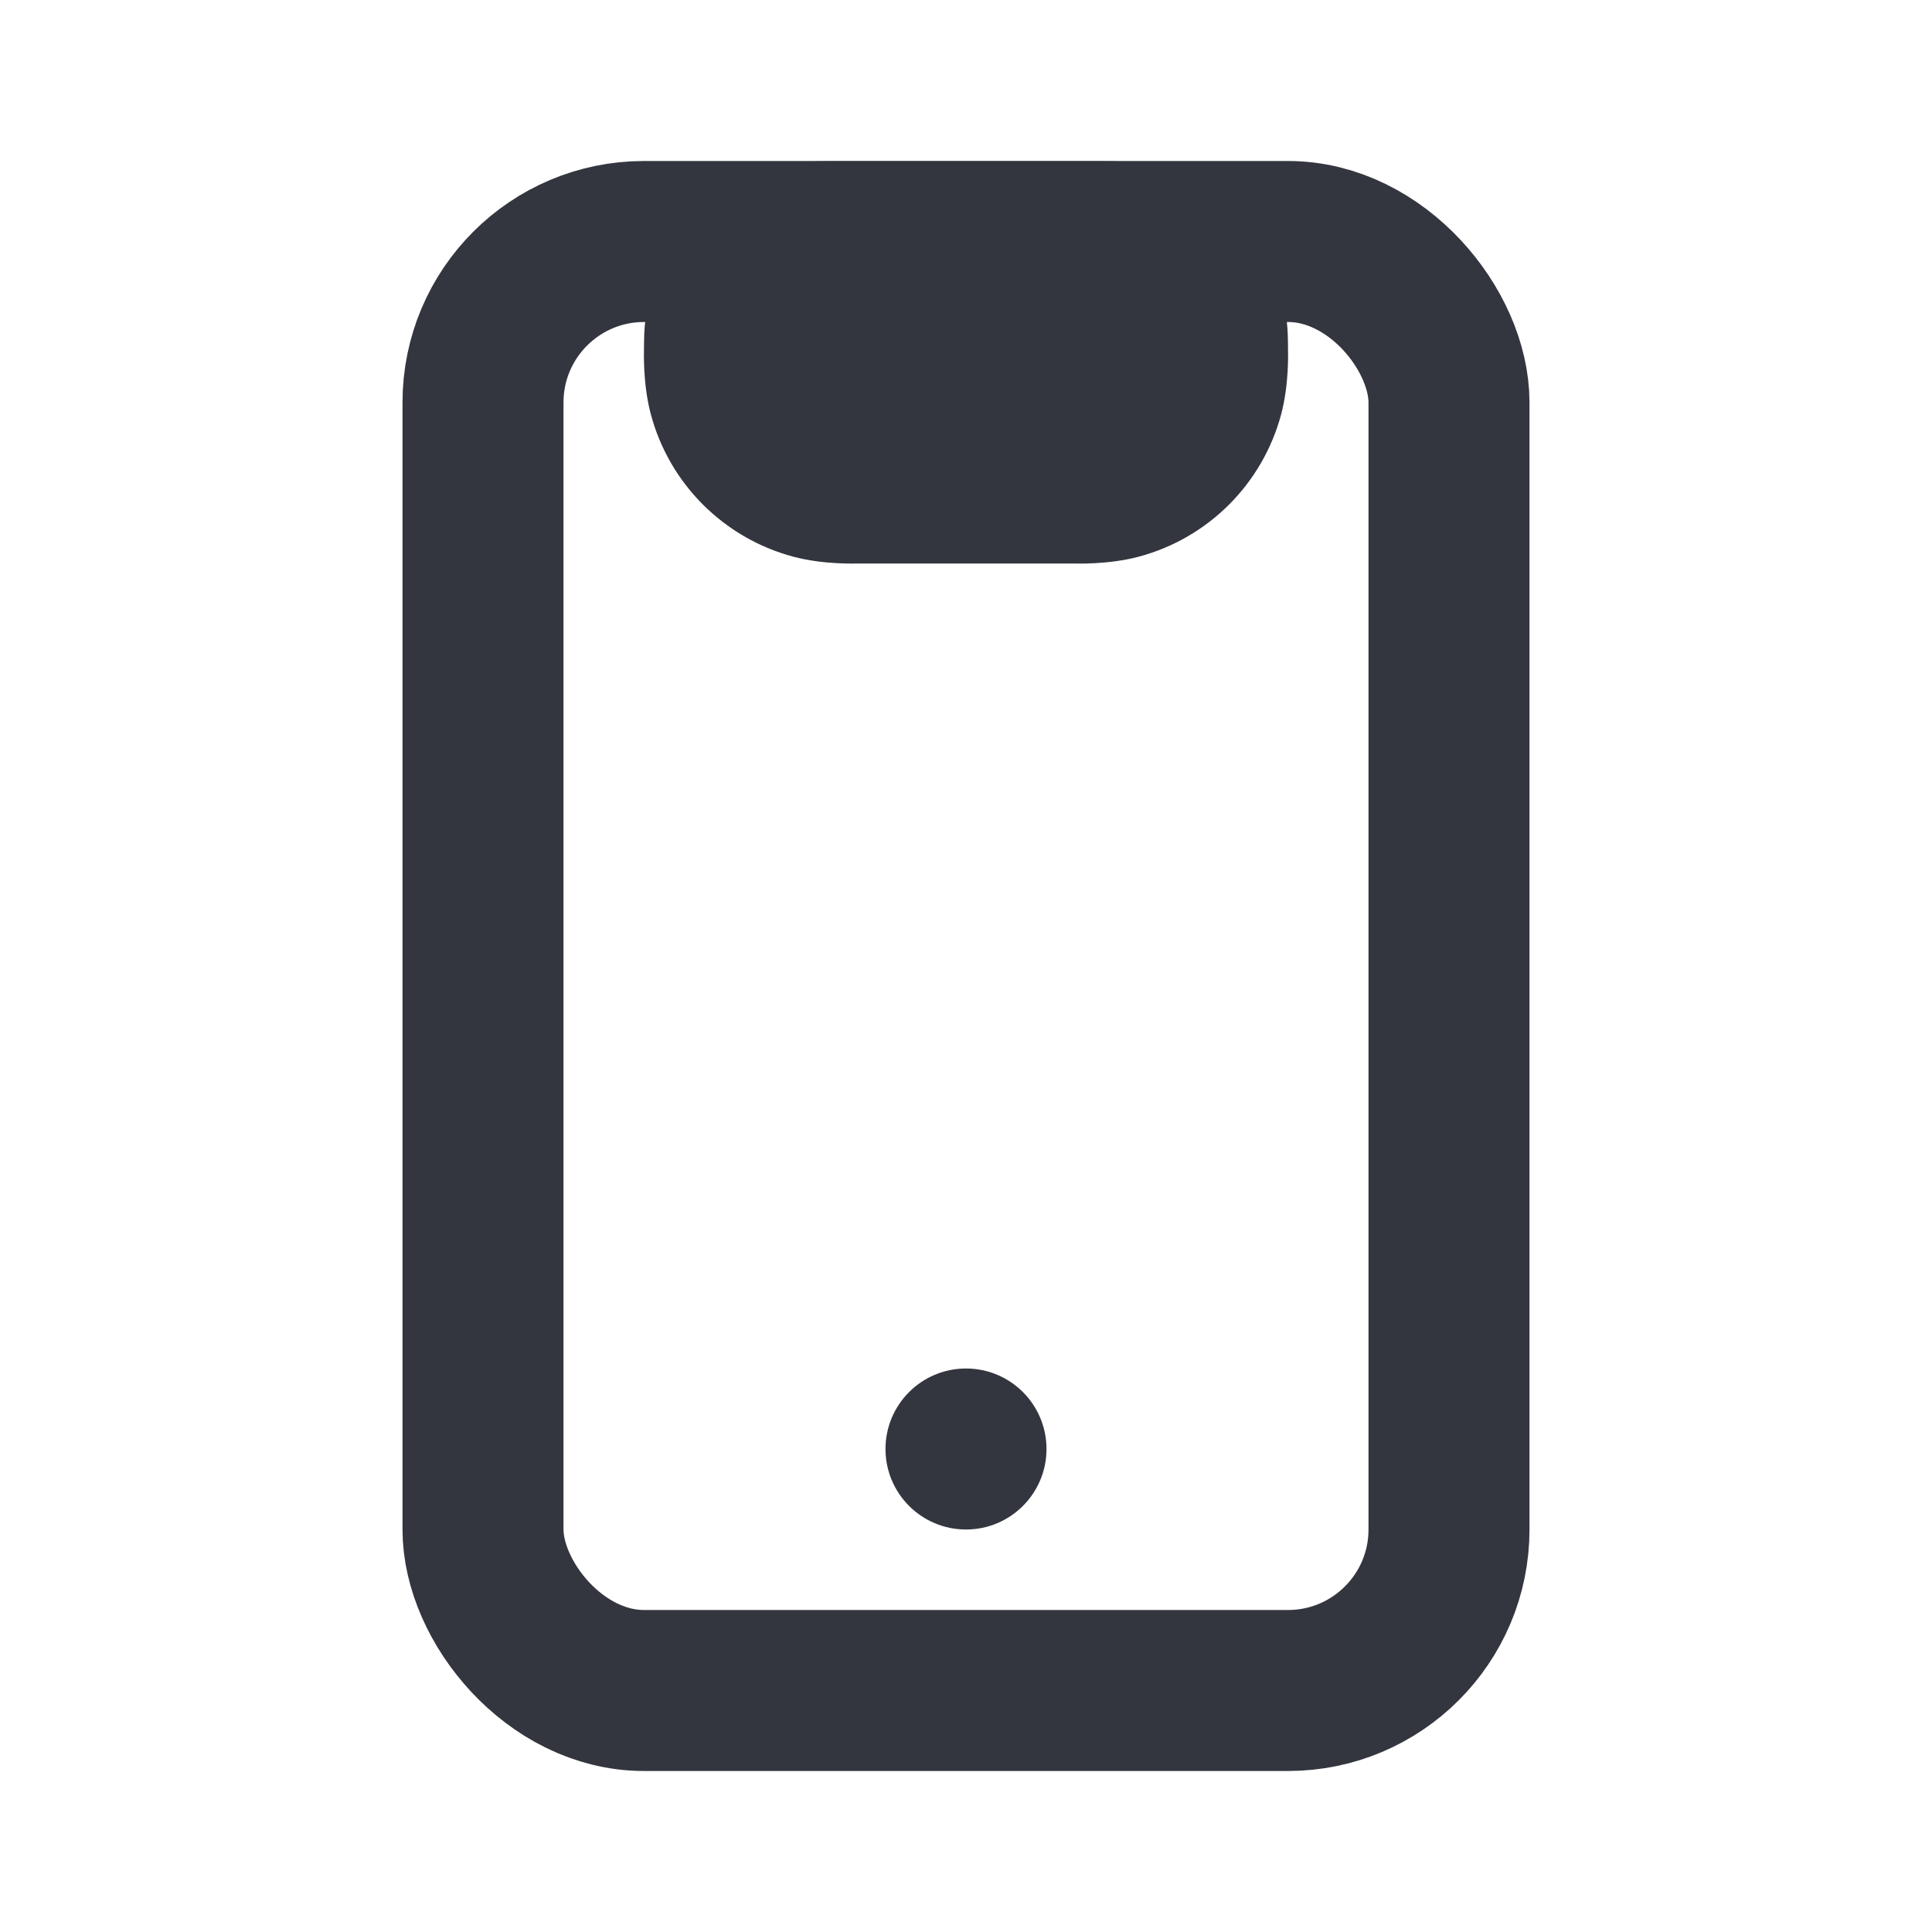 <?xml version="1.0" encoding="utf-8"?><!-- Uploaded to: SVG Repo, www.svgrepo.com, Generator: SVG Repo Mixer Tools -->
<svg width="800px" height="800px" viewBox="0 0 24 24" fill="none" xmlns="http://www.w3.org/2000/svg">
<mask id="path-1-outside-1_1358_6708" maskUnits="userSpaceOnUse" x="7" y="2" width="10" height="6" fill="#000000">
<rect fill="white" x="7" y="2" width="10" height="6"/>
<path d="M13.333 5H10.667C10.512 5 10.434 5 10.371 4.983C10.198 4.937 10.063 4.802 10.017 4.629C10 4.566 10 4.488 10 4.333C10 4.256 10 4.217 10.008 4.185C10.032 4.099 10.099 4.032 10.185 4.009C10.217 4 10.256 4 10.333 4H13.667C13.744 4 13.783 4 13.815 4.009C13.901 4.032 13.968 4.099 13.992 4.185C14 4.217 14 4.256 14 4.333C14 4.488 14 4.566 13.983 4.629C13.937 4.802 13.802 4.937 13.629 4.983C13.566 5 13.488 5 13.333 5Z"/>
</mask>
<path d="M10.017 4.629L8.085 5.147L8.085 5.147L10.017 4.629ZM10.371 4.983L9.853 6.915H9.853L10.371 4.983ZM13.983 4.629L12.051 4.112L12.051 4.112L13.983 4.629ZM13.629 4.983L14.147 6.915L14.147 6.915L13.629 4.983ZM13.992 4.185L15.923 3.668L15.923 3.668L13.992 4.185ZM13.815 4.009L13.297 5.94L13.297 5.94L13.815 4.009ZM10.008 4.185L11.94 4.703L10.008 4.185ZM10.185 4.009L10.703 5.94L10.185 4.009ZM10.667 7H13.333V3H10.667V7ZM13.667 2H10.333V6H13.667V2ZM8 4.333C8 4.36 7.983 4.765 8.085 5.147L11.949 4.112C11.993 4.278 11.999 4.404 12 4.425C12.001 4.436 12 4.438 12 4.418C12 4.399 12 4.375 12 4.333H8ZM10.667 3C10.625 3 10.601 3 10.582 3C10.562 3 10.564 2.999 10.575 3C10.596 3.001 10.722 3.007 10.888 3.051L9.853 6.915C10.235 7.017 10.64 7 10.667 7V3ZM8.085 5.147C8.316 6.01 8.99 6.684 9.853 6.915L10.888 3.051C11.406 3.19 11.81 3.594 11.949 4.112L8.085 5.147ZM12 4.333C12 4.375 12 4.399 12 4.418C12 4.438 11.999 4.436 12 4.425C12.001 4.404 12.007 4.278 12.051 4.112L15.915 5.147C16.017 4.765 16 4.36 16 4.333H12ZM13.333 7C13.36 7 13.765 7.017 14.147 6.915L13.112 3.051C13.278 3.007 13.404 3.001 13.425 3C13.436 2.999 13.438 3 13.418 3C13.399 3 13.375 3 13.333 3V7ZM12.051 4.112C12.19 3.594 12.594 3.19 13.112 3.051L14.147 6.915C15.01 6.684 15.684 6.01 15.915 5.147L12.051 4.112ZM16 4.333C16 4.313 16 4.231 15.997 4.151C15.993 4.061 15.981 3.882 15.923 3.668L12.06 4.703C12.011 4.521 12.003 4.377 12.001 4.333C12 4.31 12 4.295 12 4.3C12 4.304 12 4.311 12 4.333H16ZM13.667 6C13.689 6 13.696 6 13.7 6C13.705 6 13.69 6 13.667 5.999C13.623 5.997 13.479 5.989 13.297 5.94L14.332 2.077C14.118 2.019 13.939 2.007 13.849 2.003C13.77 2 13.687 2 13.667 2V6ZM15.923 3.668C15.715 2.891 15.109 2.285 14.332 2.077L13.297 5.94C12.693 5.779 12.221 5.307 12.06 4.703L15.923 3.668ZM12 4.333C12 4.311 12 4.304 12 4.3C12 4.295 12 4.31 11.999 4.333C11.997 4.377 11.989 4.521 11.94 4.703L8.077 3.668C8.019 3.882 8.007 4.061 8.003 4.151C8 4.231 8 4.313 8 4.333H12ZM10.333 2C10.313 2 10.23 2 10.151 2.003C10.061 2.007 9.882 2.019 9.668 2.077L10.703 5.94C10.521 5.989 10.377 5.997 10.333 5.999C10.31 6 10.295 6 10.3 6C10.304 6 10.311 6 10.333 6V2ZM11.94 4.703C11.779 5.307 11.307 5.779 10.703 5.94L9.668 2.077C8.891 2.285 8.285 2.891 8.077 3.668L11.94 4.703Z" fill="#33363F" mask="url(#path-1-outside-1_1358_6708)"/>
<rect x="6" y="3" width="12" height="18" rx="2" stroke="#33363F" stroke-width="2"/>
<circle cx="12" cy="18" r="1" fill="#33363F"/>
</svg>